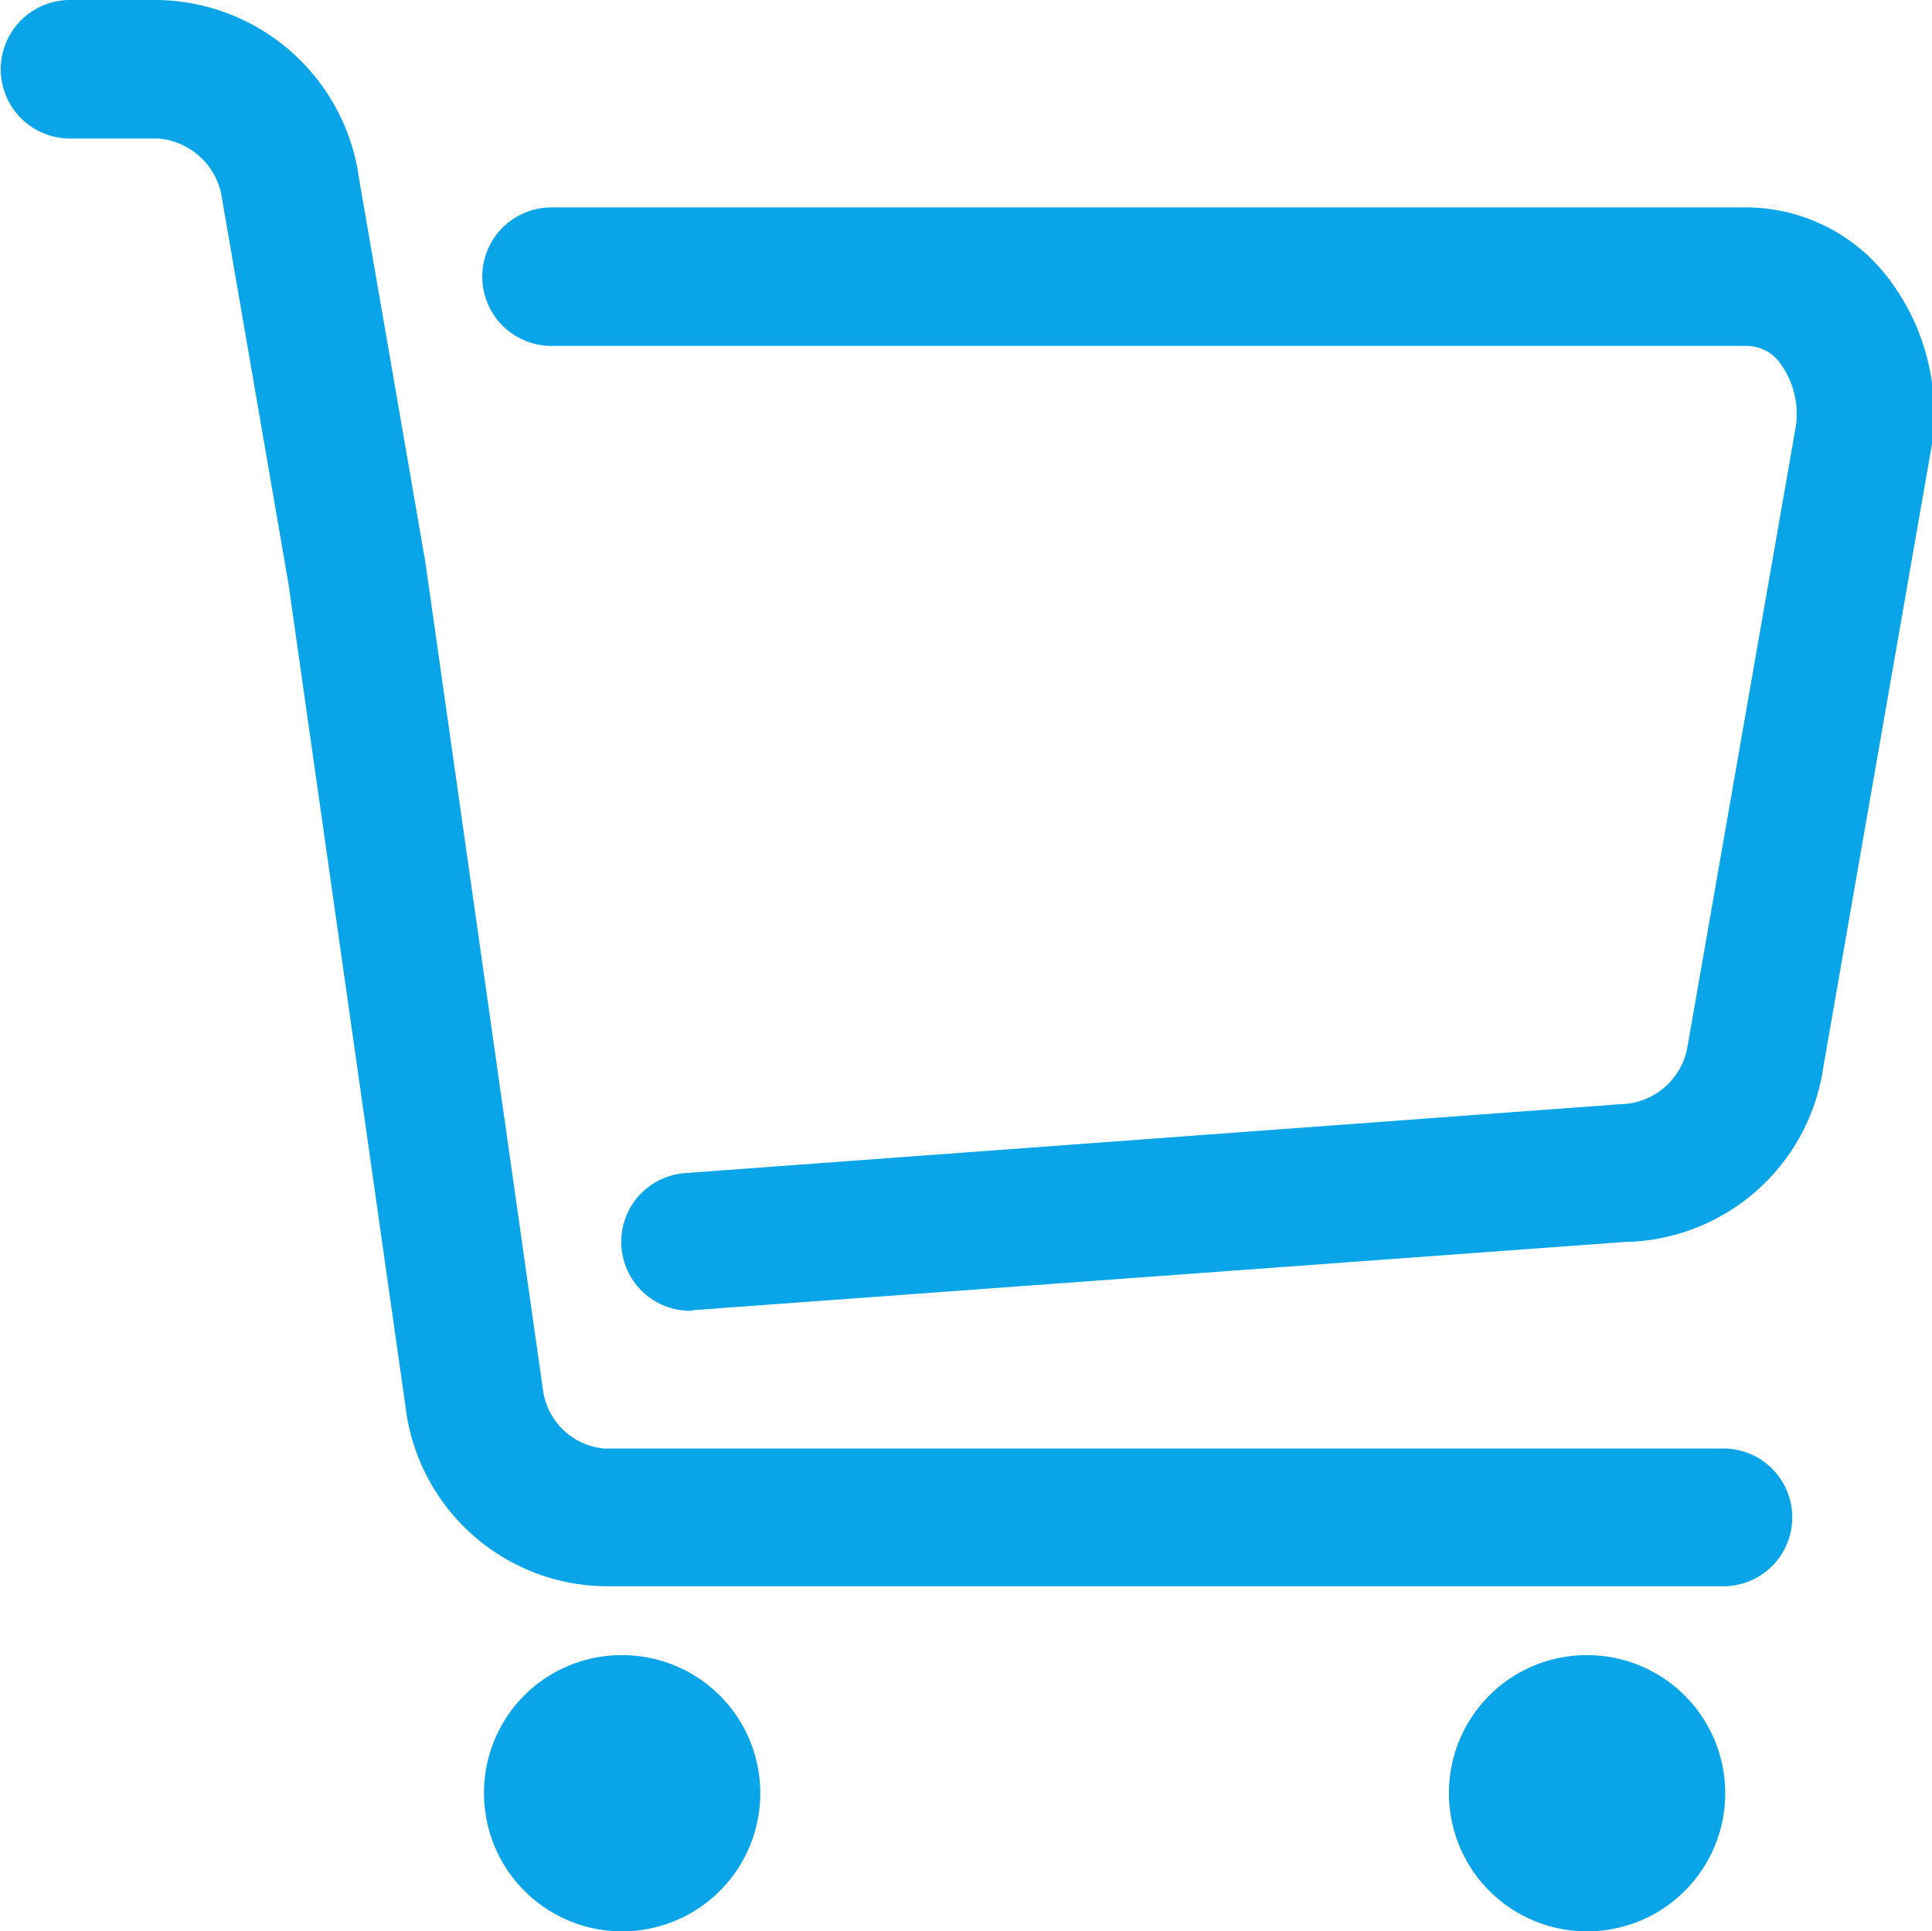 <svg xmlns="http://www.w3.org/2000/svg" width="24.125" height="24.12" viewBox="0 0 24.125 24.12">
  <defs>
    <style>
      .cls-10 {
        fill: #09a5e8;
        fill-rule: evenodd;
      }
    </style>
  </defs>
  <path id="形状_40" data-name="形状 40" class="cls-10" d="M351.937,1602.99l-1.355,7.77a2.548,2.548,0,0,1-2.474,2.19l-11.61.85c-0.023,0-.046.01-0.065,0.01a0.861,0.861,0,0,1-.06-1.72l11.674-.86a0.865,0.865,0,0,0,.838-0.72l1.355-7.76a1.072,1.072,0,0,0-.218-0.8,0.516,0.516,0,0,0-.411-0.19H334.7a0.865,0.865,0,0,1,0-1.73h14.9a2.238,2.238,0,0,1,1.7.77A2.776,2.776,0,0,1,351.937,1602.99Zm-16.581,12.54h13.977a0.86,0.86,0,1,1,0,1.72H335.356a2.545,2.545,0,0,1-2.479-2.24l-1.462-10.28-0.828-4.8a0.876,0.876,0,0,0-.8-0.76h-1.1a0.865,0.865,0,0,1,0-1.73h1.1a2.578,2.578,0,0,1,2.511,2.24l0.828,4.79,1.466,10.32A0.848,0.848,0,0,0,335.356,1615.53Zm0.222,2.58a1.725,1.725,0,1,1-1.721,1.72A1.718,1.718,0,0,1,335.578,1618.11Zm12.049,0a1.725,1.725,0,1,1-1.721,1.72A1.721,1.721,0,0,1,347.627,1618.11Z" transform="translate(-327.813 -1597.44)"/>
</svg>
